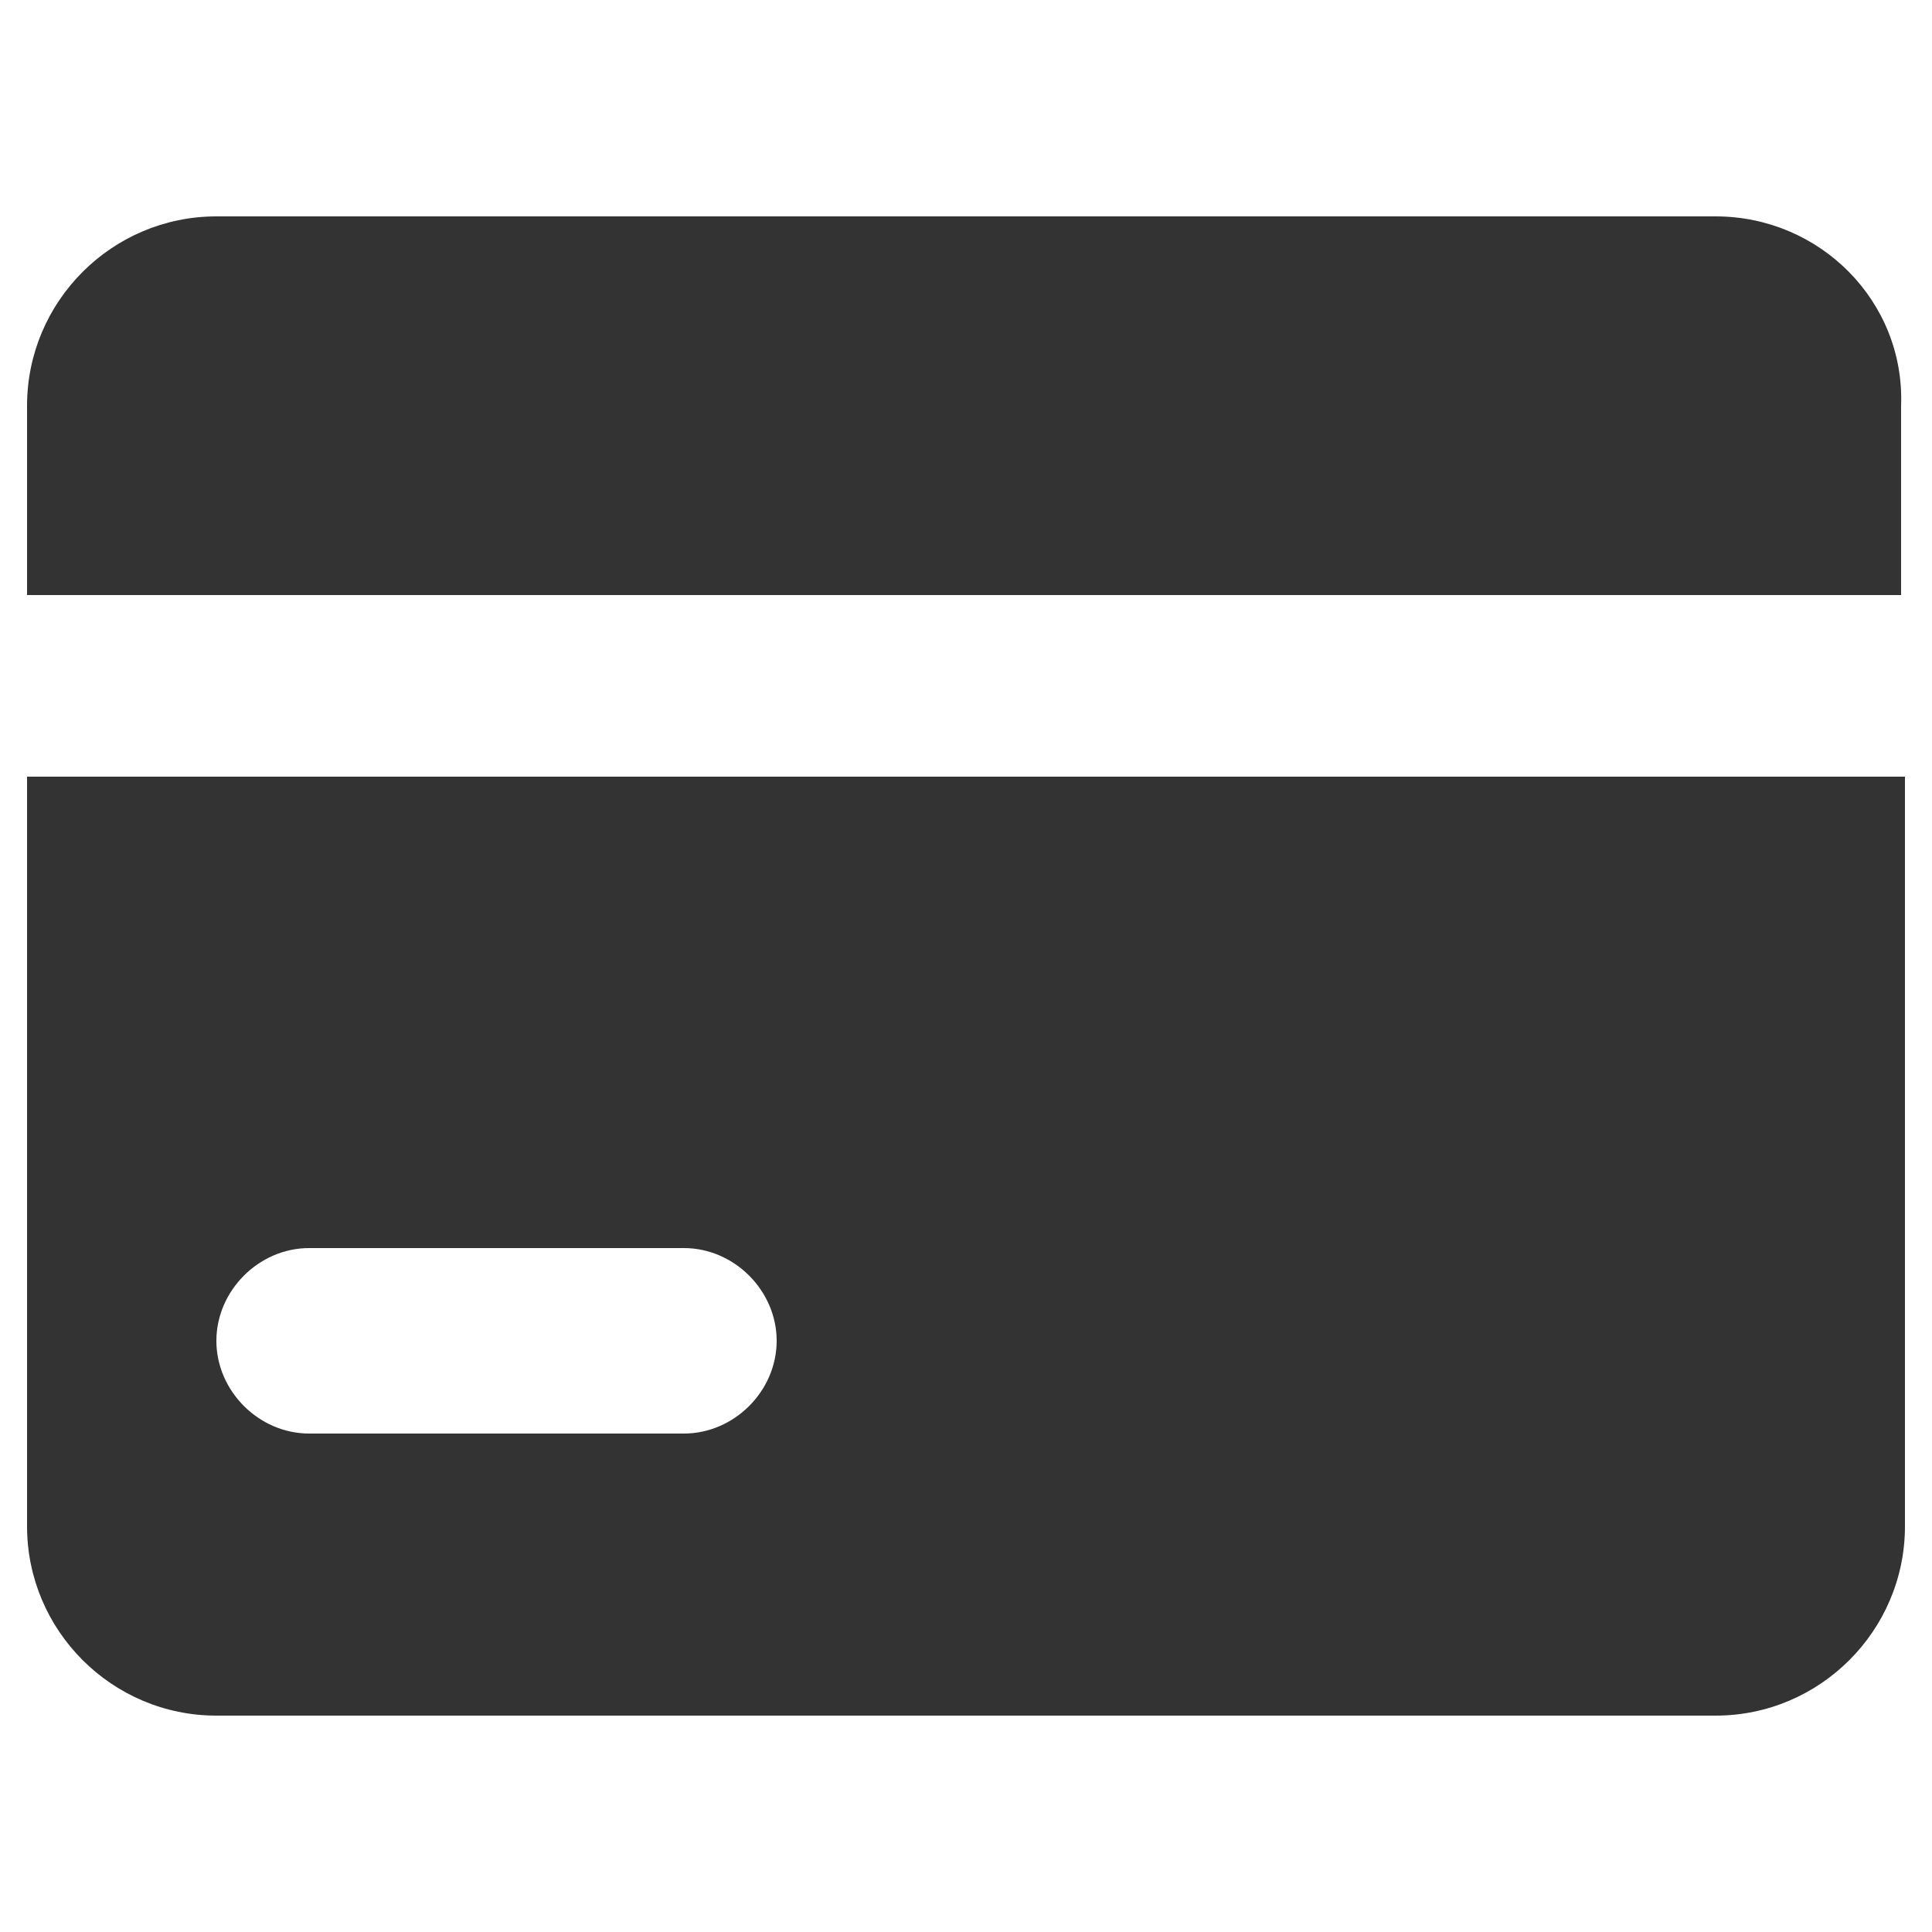 <svg xml:space="preserve" style="enable-background:new 0 0 50 50;" viewBox="0 0 50 50" y="0px" x="0px" xmlns:xlink="http://www.w3.org/1999/xlink" xmlns="http://www.w3.org/2000/svg" id="Layer_1" version="1.1">
<style type="text/css">
	.st0{fill:#333333;}
</style>
<g>
	<path d="M44.4,5.6H5.6c-2.7,0-4.9,2.2-4.9,4.9v4.9h48.5v-4.9C49.3,7.8,47.1,5.6,44.4,5.6z M44.4,20.1H0.7v19.4
		c0,2.7,2.2,4.9,4.9,4.9h38.8c2.7,0,4.9-2.2,4.9-4.9V20.1L44.4,20.1L44.4,20.1z M8,32.3h9.7c1.3,0,2.4,1.1,2.4,2.4
		c0,1.3-1.1,2.4-2.4,2.4H8c-1.3,0-2.4-1.1-2.4-2.4C5.6,33.4,6.7,32.3,8,32.3z" class="st0"></path>
</g>
</svg>

